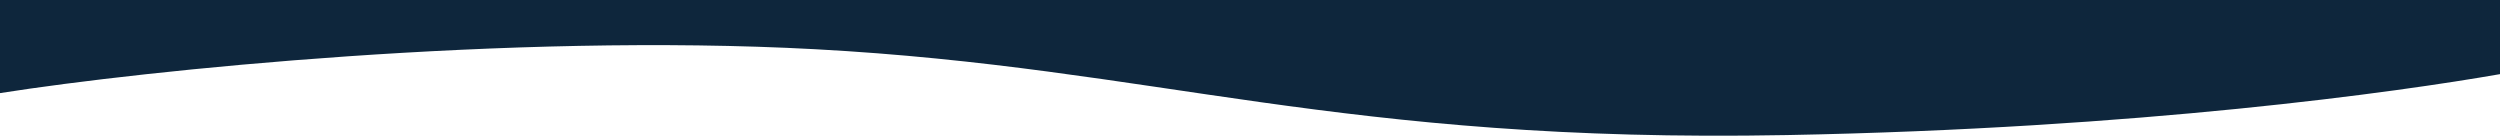 <svg width="2000" height="109" viewBox="0 0 2000 109" fill="none" xmlns="http://www.w3.org/2000/svg">
<path d="M2000 59.309C1918.27 73.576 1712.69 102.712 1429.43 108.059C1070.8 114.828 925.396 54.1 652.078 39.371C406.959 26.162 117.194 56.058 0 74.487V0H2000V59.309Z" fill="#0E263C"/>
</svg>
